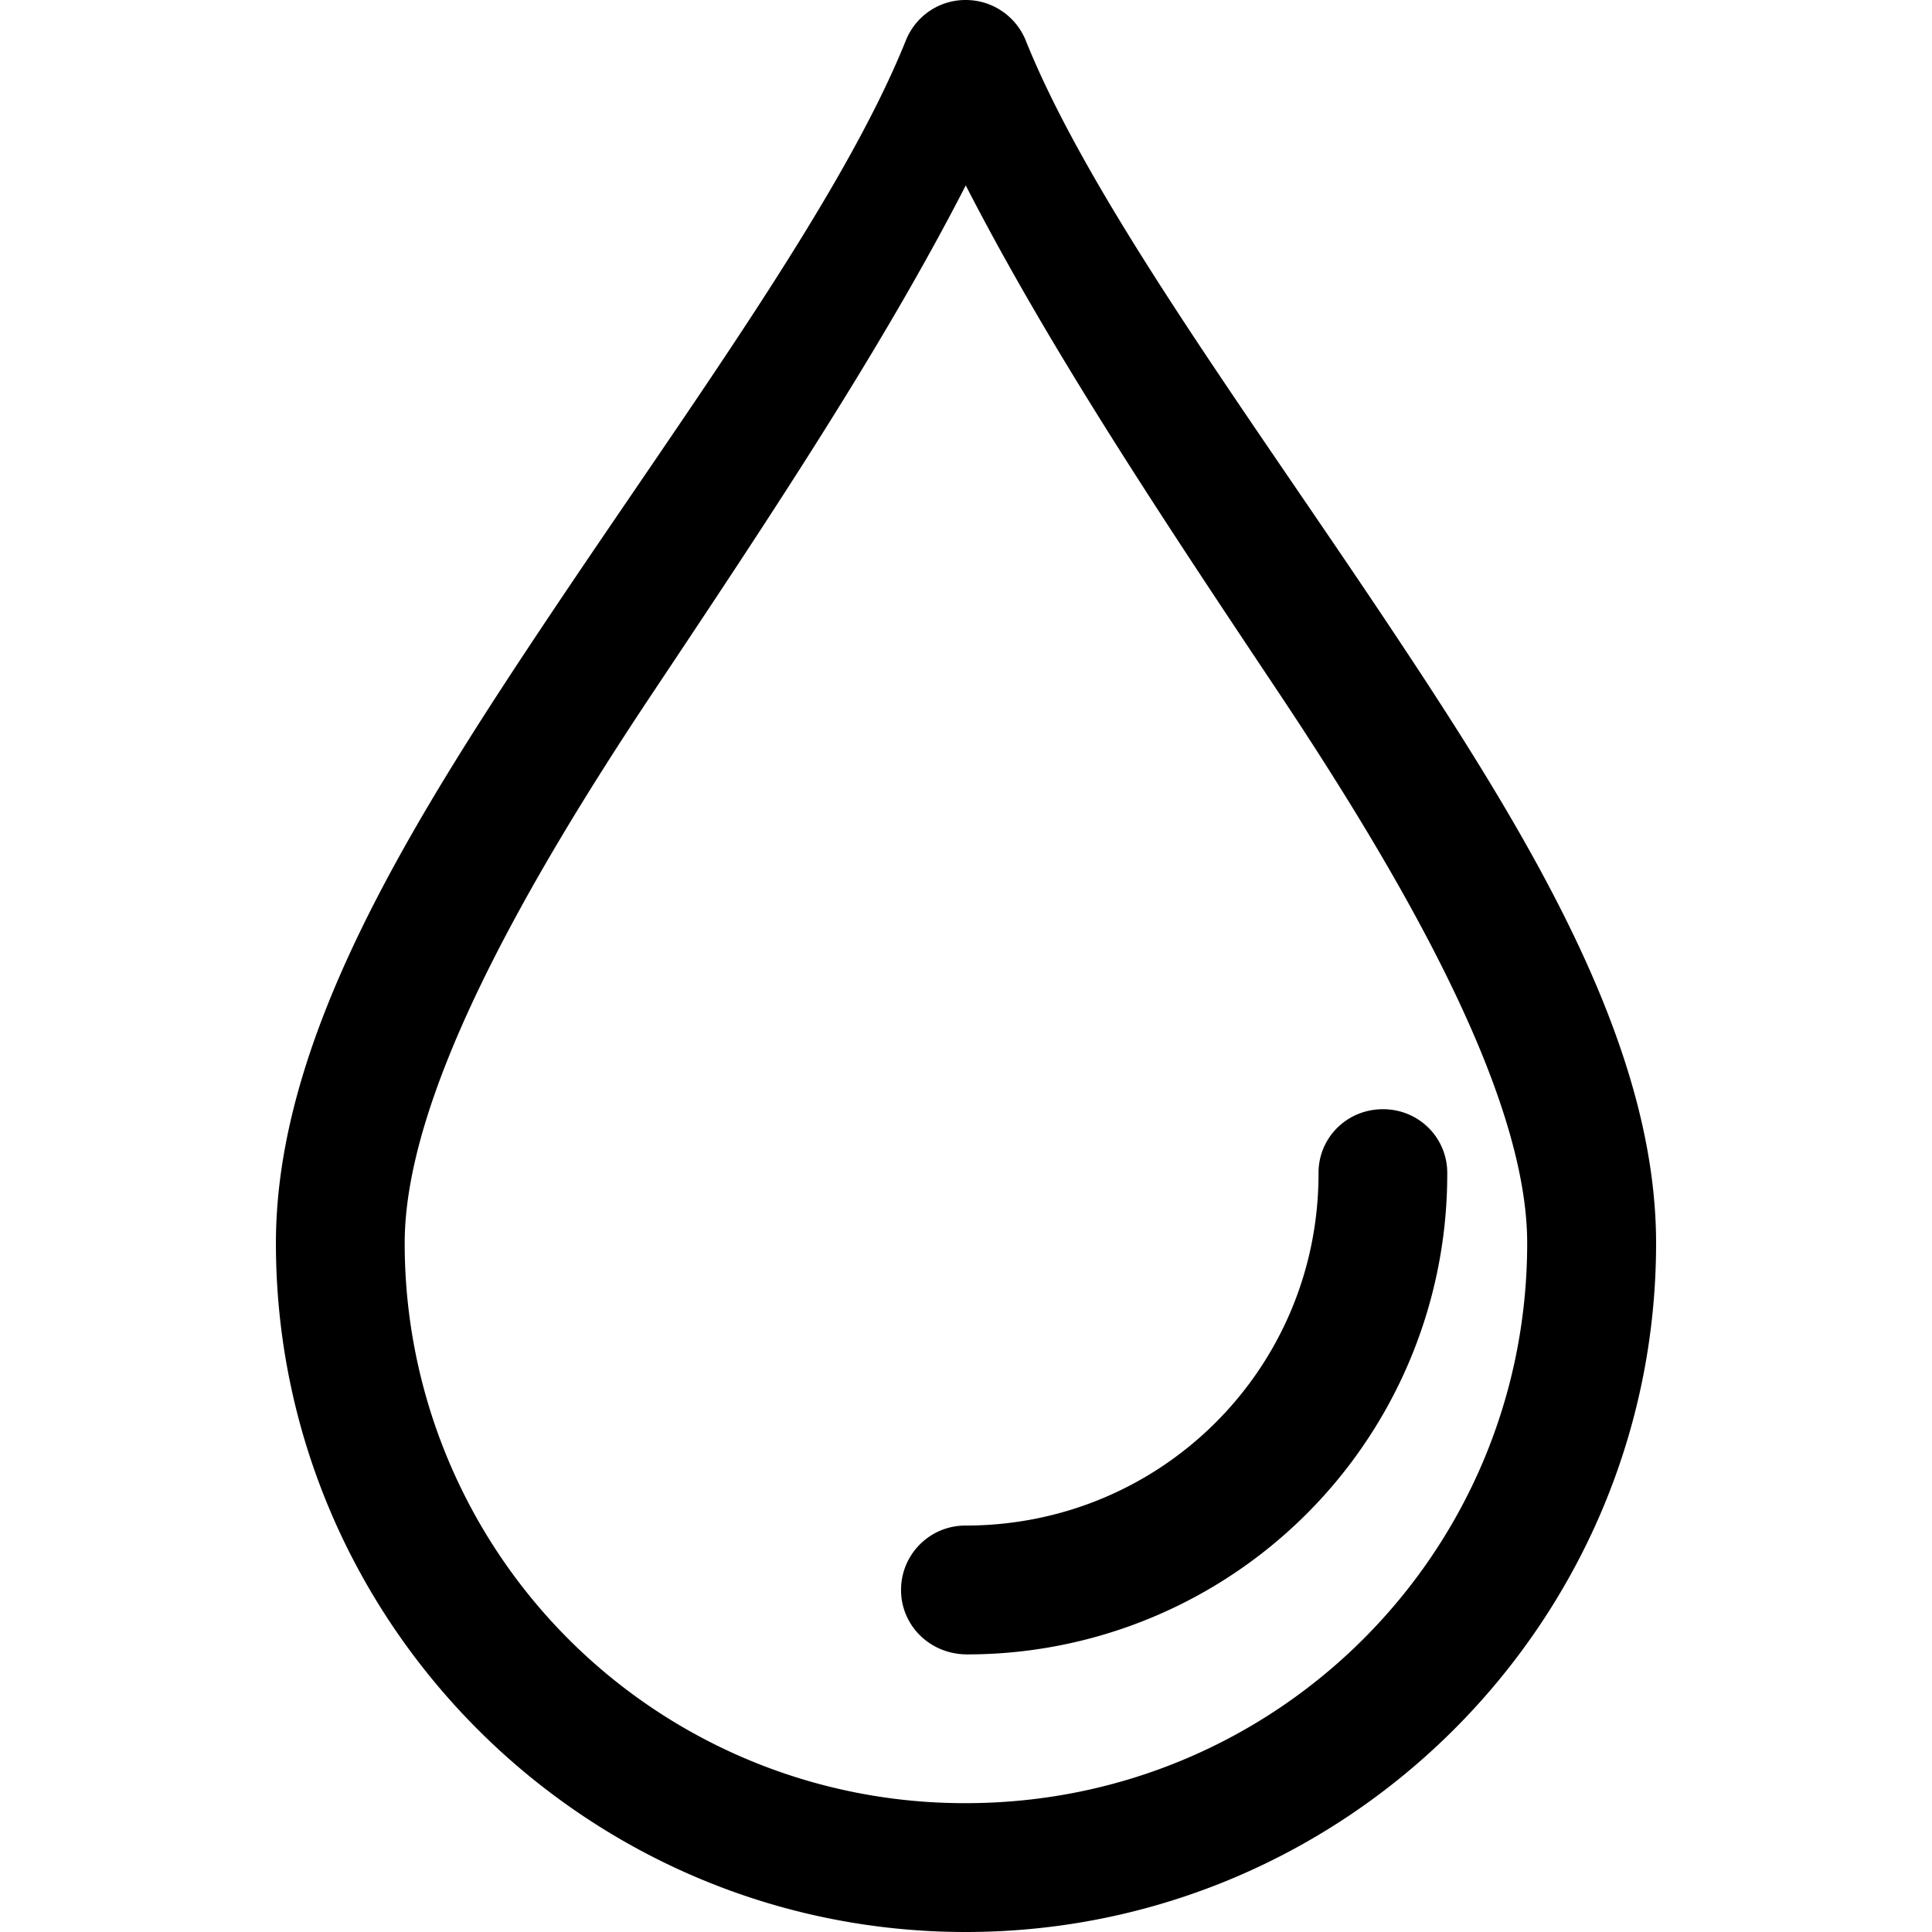 <svg xmlns="http://www.w3.org/2000/svg" viewBox="0 0 32 32" width="24" height="24"><path d="M15.986 0c-.434.002-.82.267-.982.669-1.057 2.633-3.611 6.099-5.938 9.583S4.57 17.233 4.57 20.591C4.57 26.878 9.697 32 15.996 32S27.43 26.878 27.43 20.591c0-3.357-2.17-6.855-4.496-10.339s-4.889-6.95-5.945-9.583c-.165-.407-.563-.673-1.003-.669zm.01 3.071c1.381 2.692 3.244 5.496 5.156 8.361 2.281 3.417 4.143 6.805 4.143 9.159 0 5.131-4.15 9.275-9.299 9.275a9.27 9.27 0 0 1-9.293-9.275c0-2.354 1.855-5.742 4.137-9.159 1.91-2.865 3.775-5.669 5.156-8.361zm-.002 22.197c-.59-.002-1.068.474-1.07 1.063s.475 1.069 1.092 1.071a7.95 7.95 0 0 0 7.955-7.96c.008-.589-.465-1.072-1.068-1.07s-1.072.483-1.064 1.069c-.001 3.229-2.605 5.827-5.845 5.827z"/></svg>